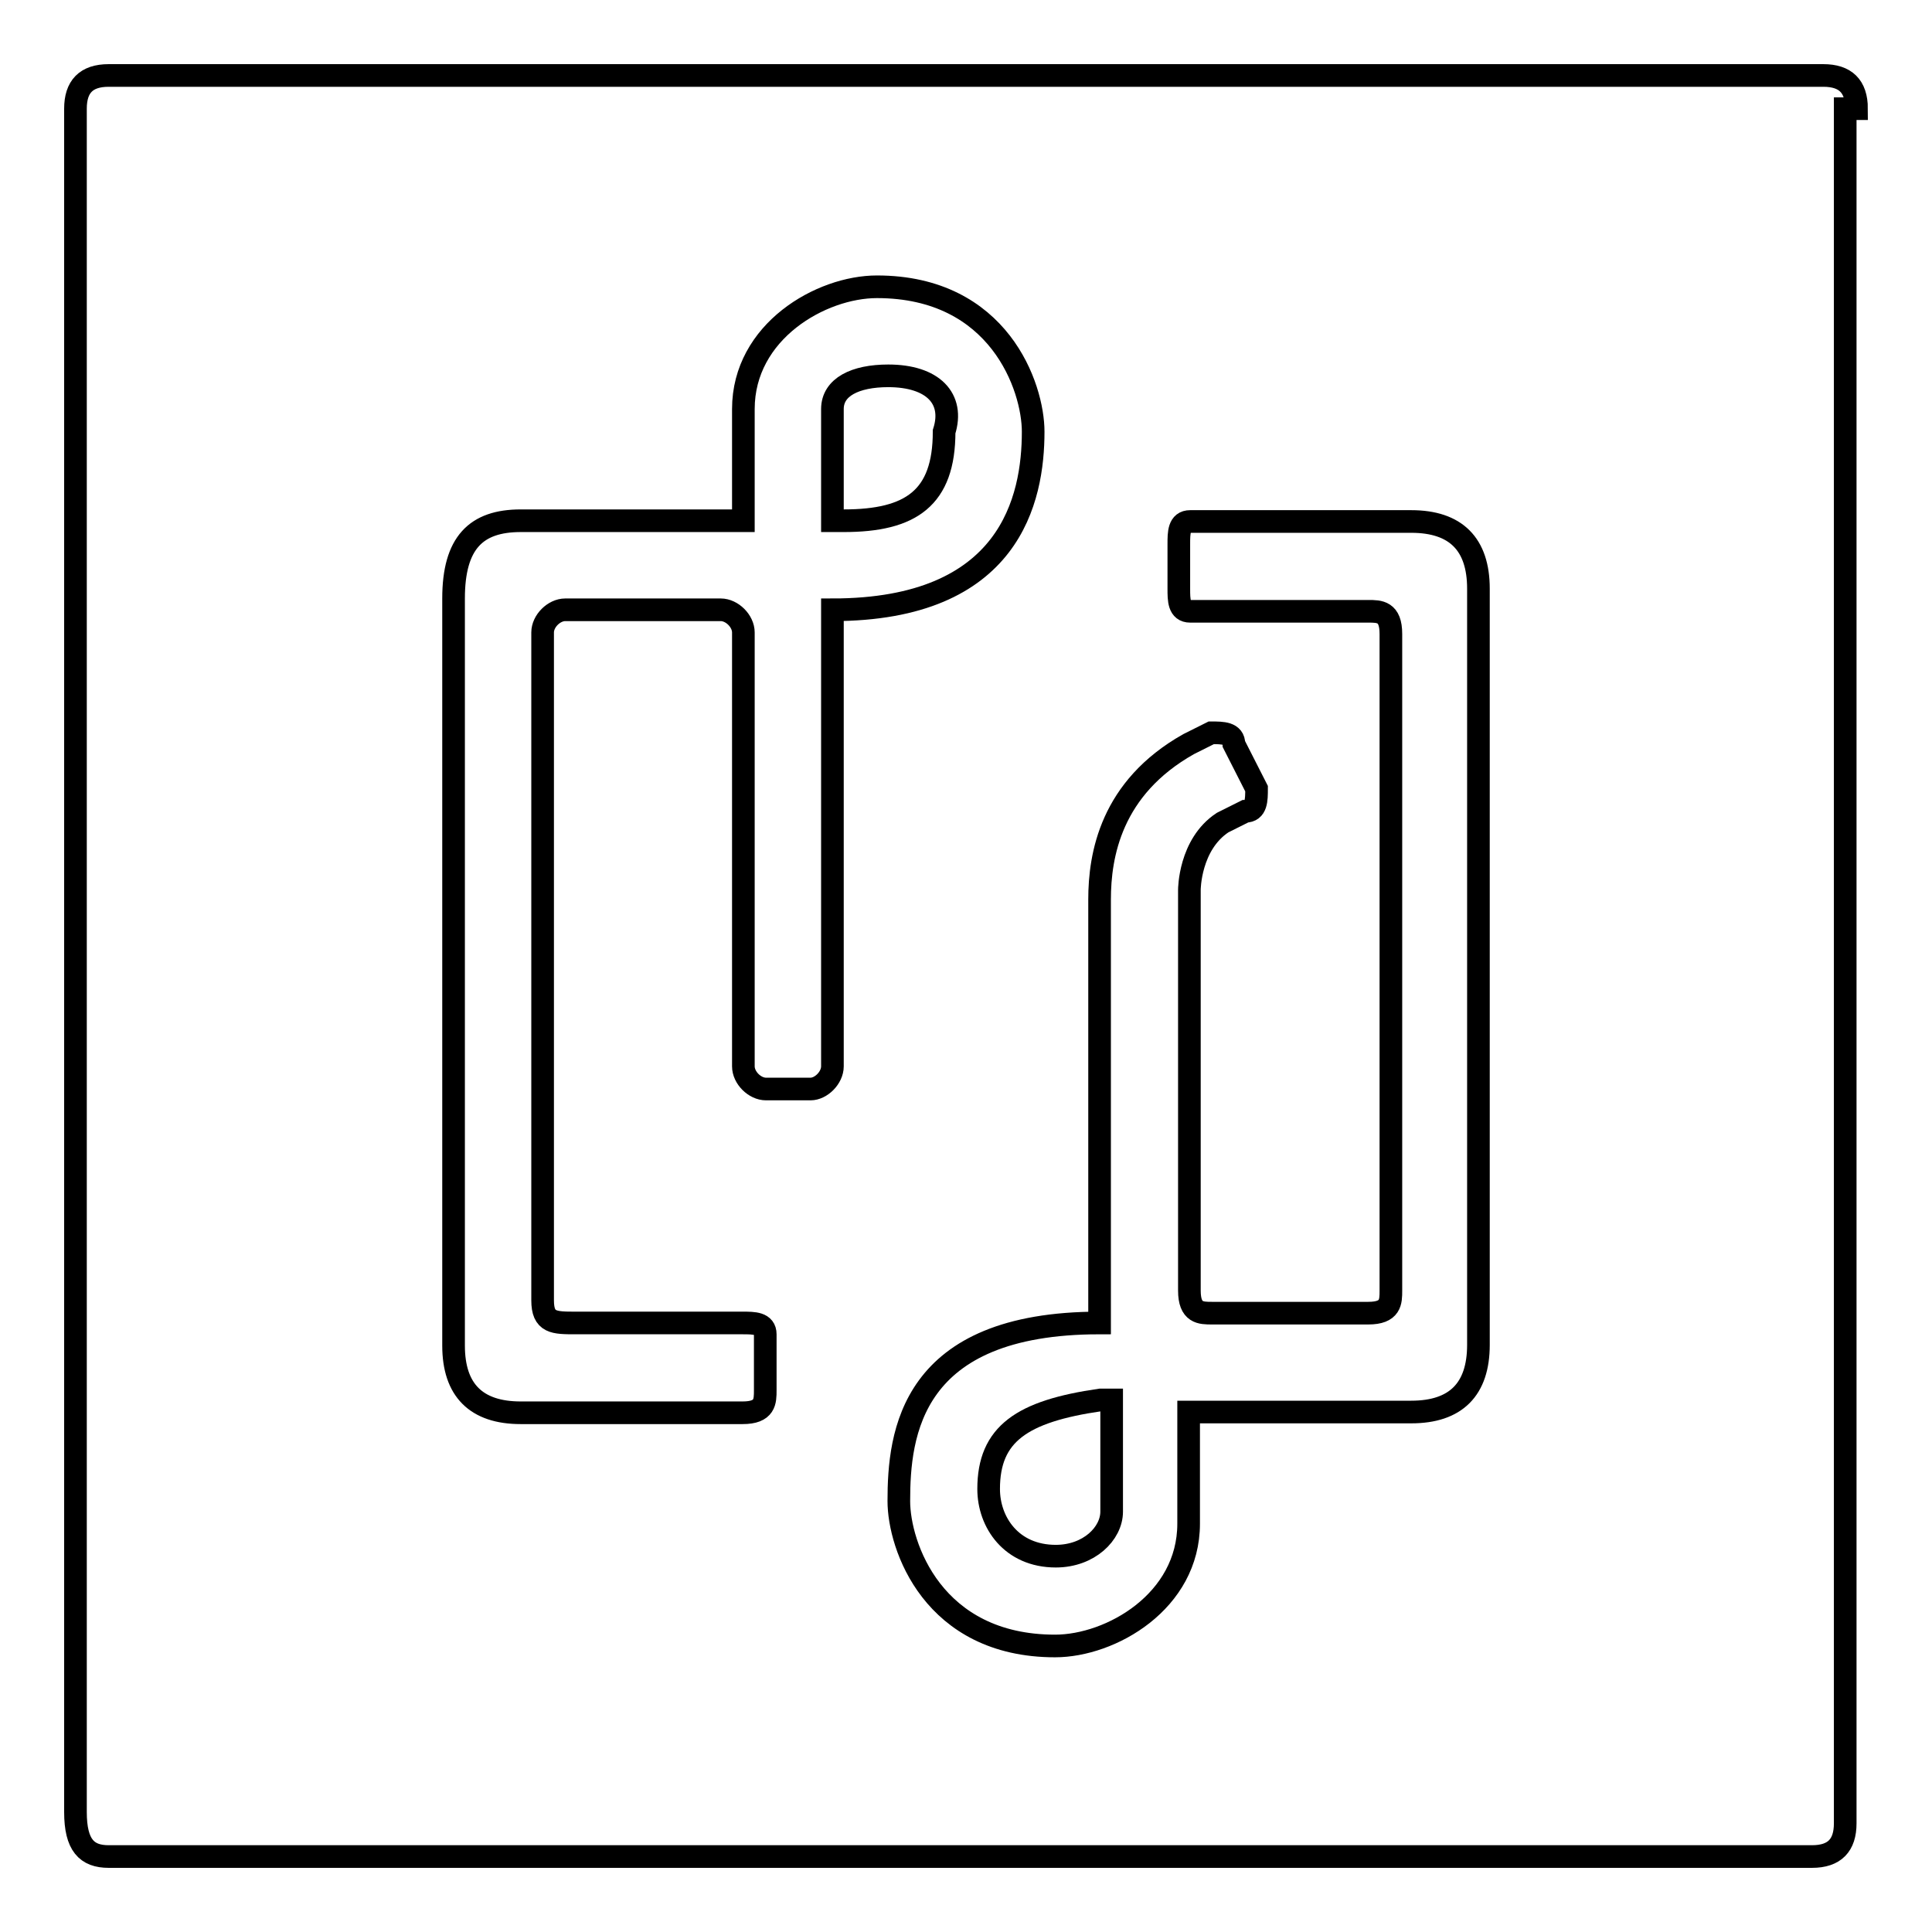 <?xml version="1.0" encoding="utf-8"?>
<!-- Svg Vector Icons : http://www.onlinewebfonts.com/icon -->
<!DOCTYPE svg PUBLIC "-//W3C//DTD SVG 1.1//EN" "http://www.w3.org/Graphics/SVG/1.1/DTD/svg11.dtd">
<svg version="1.1" xmlns="http://www.w3.org/2000/svg" xmlns:xlink="http://www.w3.org/1999/xlink" x="0px" y="0px" viewBox="0 0 256 256" enable-background="new 0 0 256 256" xml:space="preserve">
<g><g><path stroke-width="3" fill-opacity="0" stroke="#000000"  d="M117.7,49.8c-4.4,0-7.4,1.5-7.4,4.4V69l0,0h1.5c8.9,0,13.3-3,13.3-11.8C126.5,52.8,123.6,49.8,117.7,49.8z"/><path stroke-width="3" fill-opacity="0" stroke="#000000"  d="M131,197.3c0,4.4,3,8.9,8.9,8.9c4.4,0,7.4-3,7.4-5.9v-14.8l0,0h-1.5C135.4,187,131,190,131,197.3z"/><path stroke-width="3" fill-opacity="0" stroke="#000000"  d="M246,14.4c0-3-1.5-4.4-4.4-4.4H14.4c-3,0-4.4,1.5-4.4,4.4v225.7c0,4.4,1.5,5.9,4.4,5.9h225.7c3,0,4.4-1.5,4.4-4.4V14.4H246z M110.3,141.3c0,1.5-1.5,3-2.9,3h-5.9c-1.5,0-3-1.5-3-3V83.8c0-1.5-1.5-3-3-3H74.9c-1.5,0-3,1.5-3,3v88.5c0,3,1.5,3,4.4,3h22.1c1.5,0,3,0,3,1.5v7.4c0,1.5,0,3-3,3H69c-5.9,0-8.9-3-8.9-8.9V79.3c0-7.4,3-10.3,8.9-10.3h29.5V54.2c0-10.3,10.3-16.2,17.7-16.2c16.2,0,20.7,13.3,20.7,19.2c0,8.9-3,23.6-26.6,23.6V141.3z M195.9,178.2c0,5.9-3,8.9-8.9,8.9h-29.5v14.8c0,10.3-10.3,16.2-17.7,16.2c-16.2,0-20.7-13.3-20.7-19.2c0-8.9,1.5-23.6,26.6-23.6v-56.1c0-5.9,1.5-14.8,11.8-20.6l3-1.5c1.5,0,3,0,3,1.5l3,5.9c0,1.5,0,3-1.5,3l-3,1.5c-4.4,2.9-4.4,8.9-4.4,8.9v53.1c0,3,1.5,3,3,3h20.7c3,0,3-1.5,3-3v-87c0-3-1.5-3-3-3h-23.6c-1.5,0-1.5-1.5-1.5-3v-5.9c0-1.5,0-3,1.5-3H187c5.9,0,8.9,3,8.9,8.9V178.2z"/></g></g>
</svg>